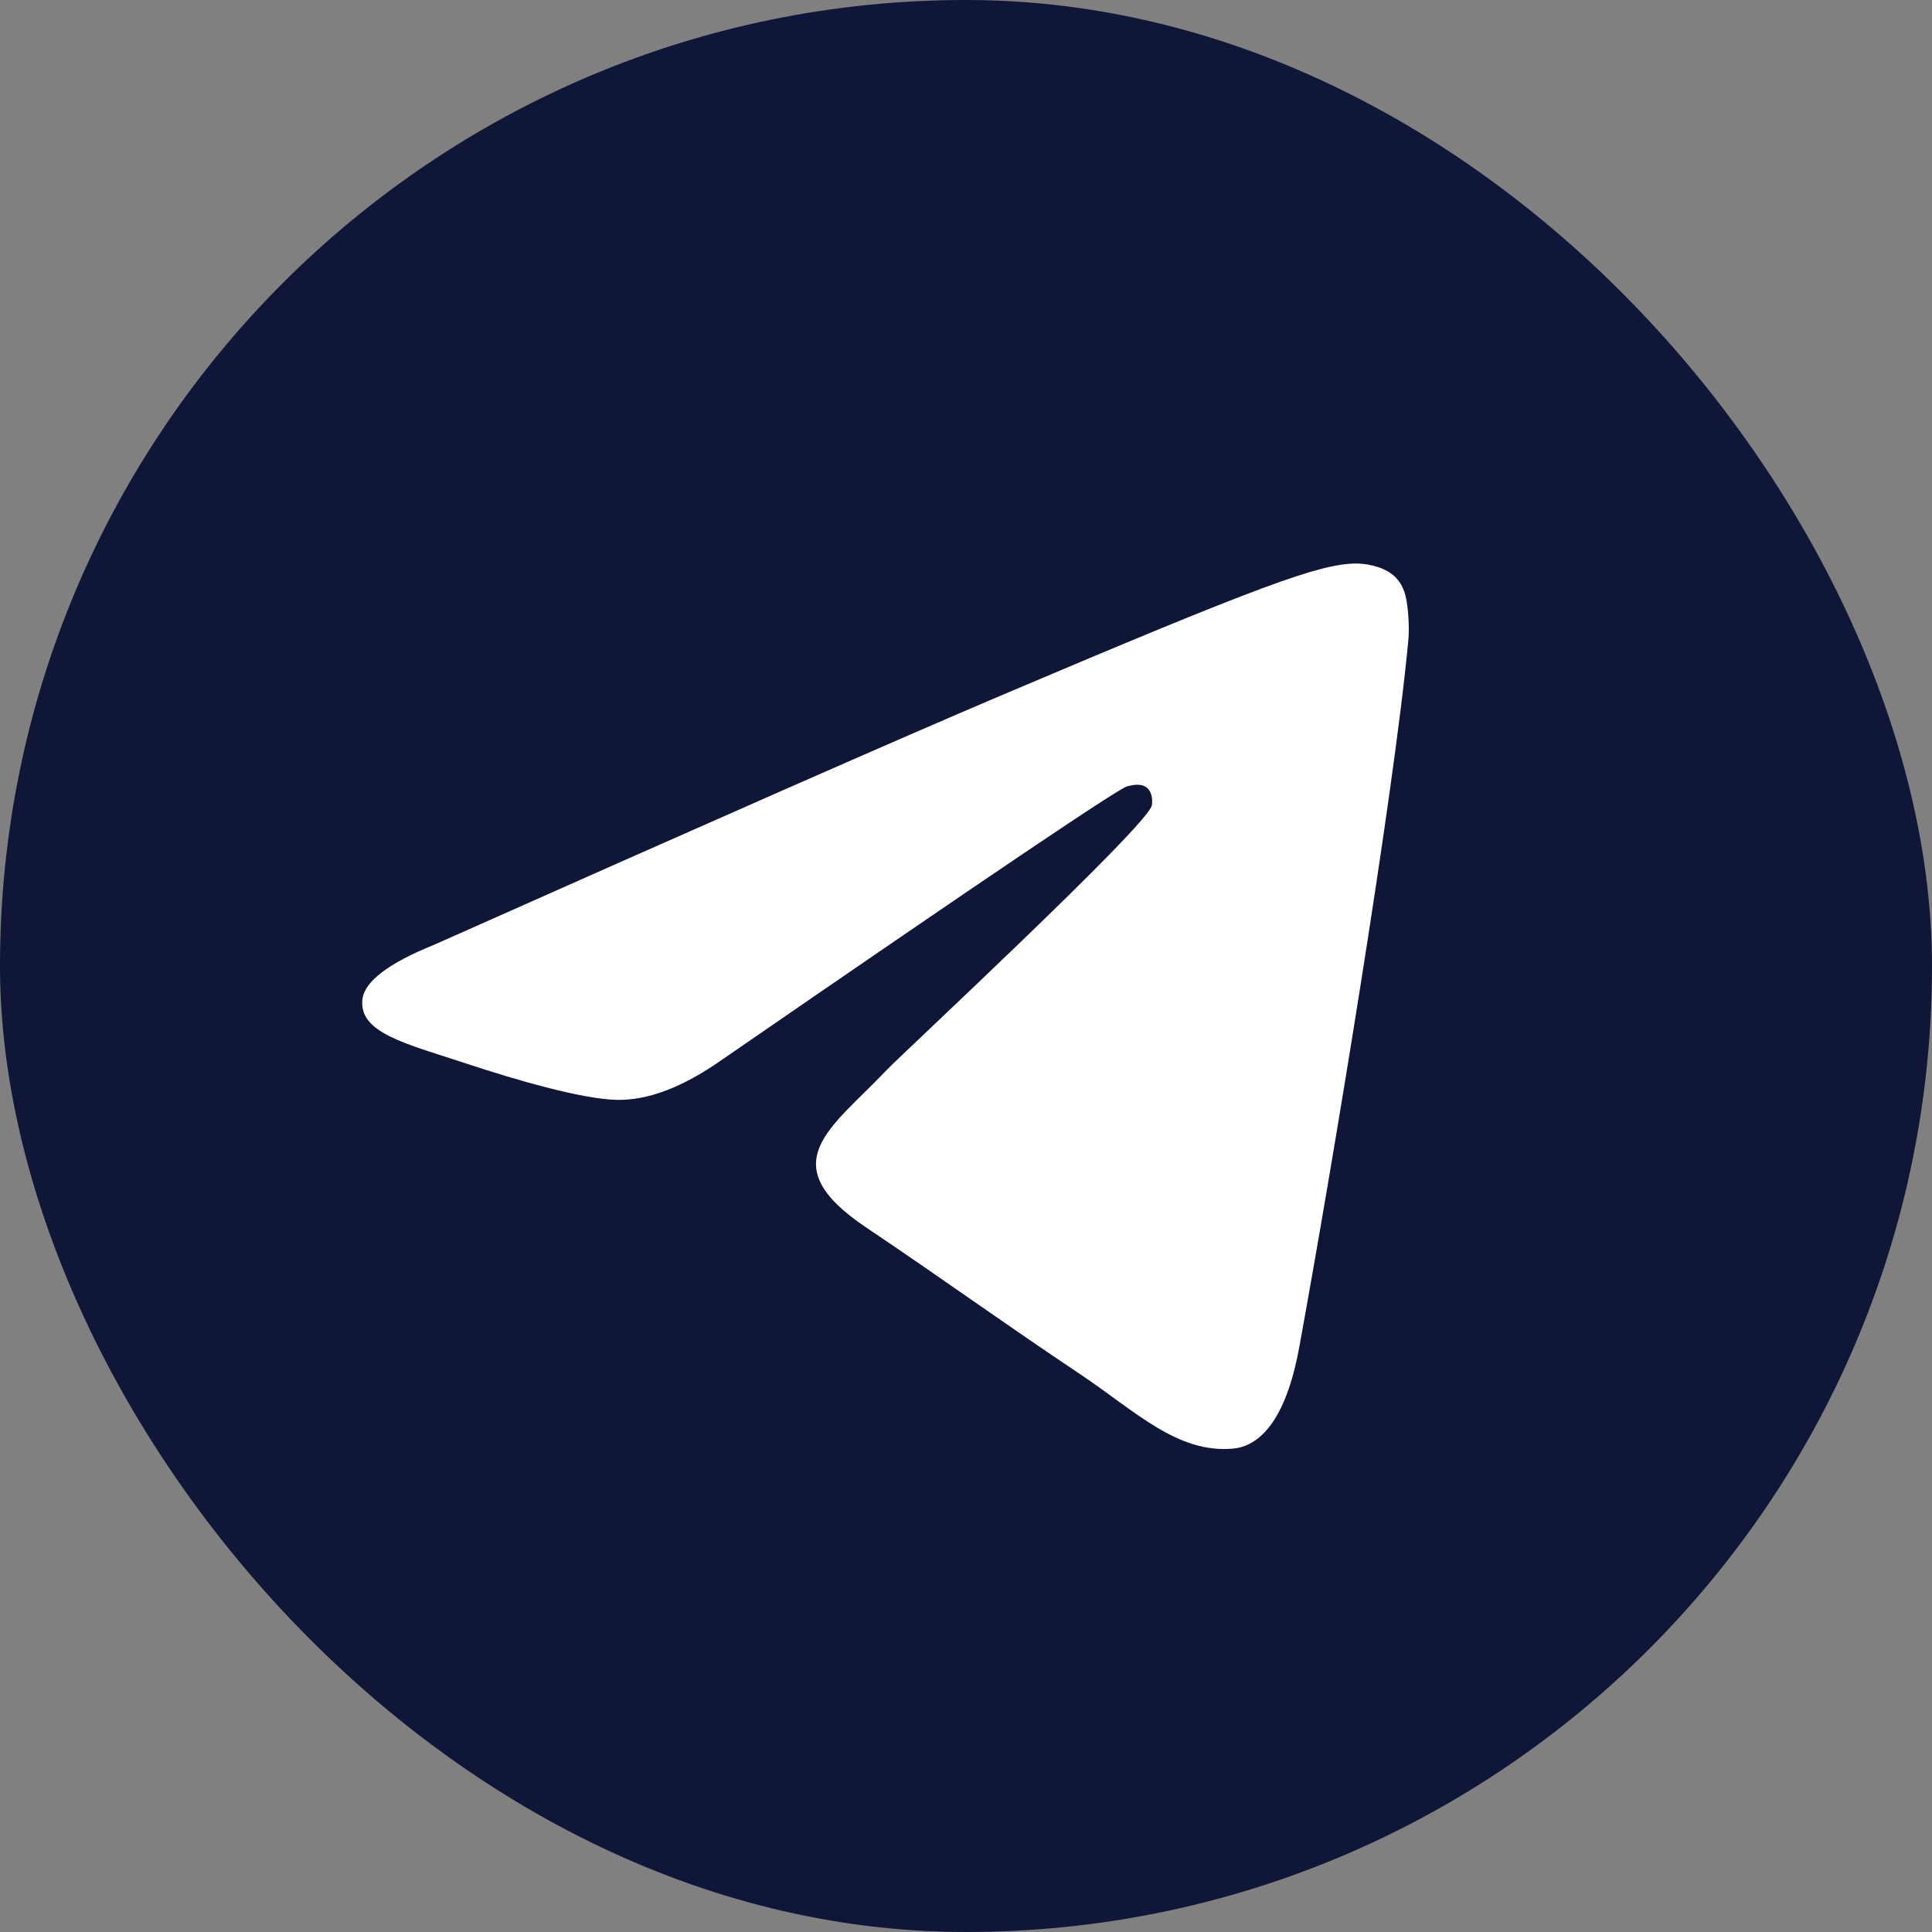 <svg width="18" height="18" viewBox="0 0 18 18" fill="none" xmlns="http://www.w3.org/2000/svg">
<rect x="0" y="0" width="18" height="18" fill="#808080" stroke="none"/>
<rect width="18" height="18" rx="9" fill="#0F1637"/>
<path d="M4.045 8.802C6.662 7.637 8.408 6.87 9.281 6.499C11.774 5.44 12.292 5.256 12.63 5.25C12.704 5.249 12.87 5.268 12.978 5.357C13.069 5.432 13.094 5.534 13.106 5.605C13.118 5.676 13.133 5.839 13.121 5.966C12.986 7.415 12.401 10.933 12.104 12.556C11.978 13.243 11.73 13.473 11.49 13.496C10.969 13.545 10.573 13.144 10.068 12.806C9.278 12.277 8.831 11.948 8.064 11.432C7.178 10.836 7.752 10.508 8.258 9.972C8.39 9.832 10.687 7.699 10.731 7.505C10.737 7.481 10.742 7.391 10.69 7.343C10.637 7.295 10.56 7.312 10.504 7.325C10.424 7.343 9.162 8.195 6.717 9.88C6.358 10.131 6.034 10.254 5.743 10.247C5.423 10.24 4.806 10.062 4.348 9.91C3.785 9.724 3.338 9.625 3.377 9.308C3.398 9.143 3.62 8.974 4.045 8.802Z" fill="white"/>
</svg>